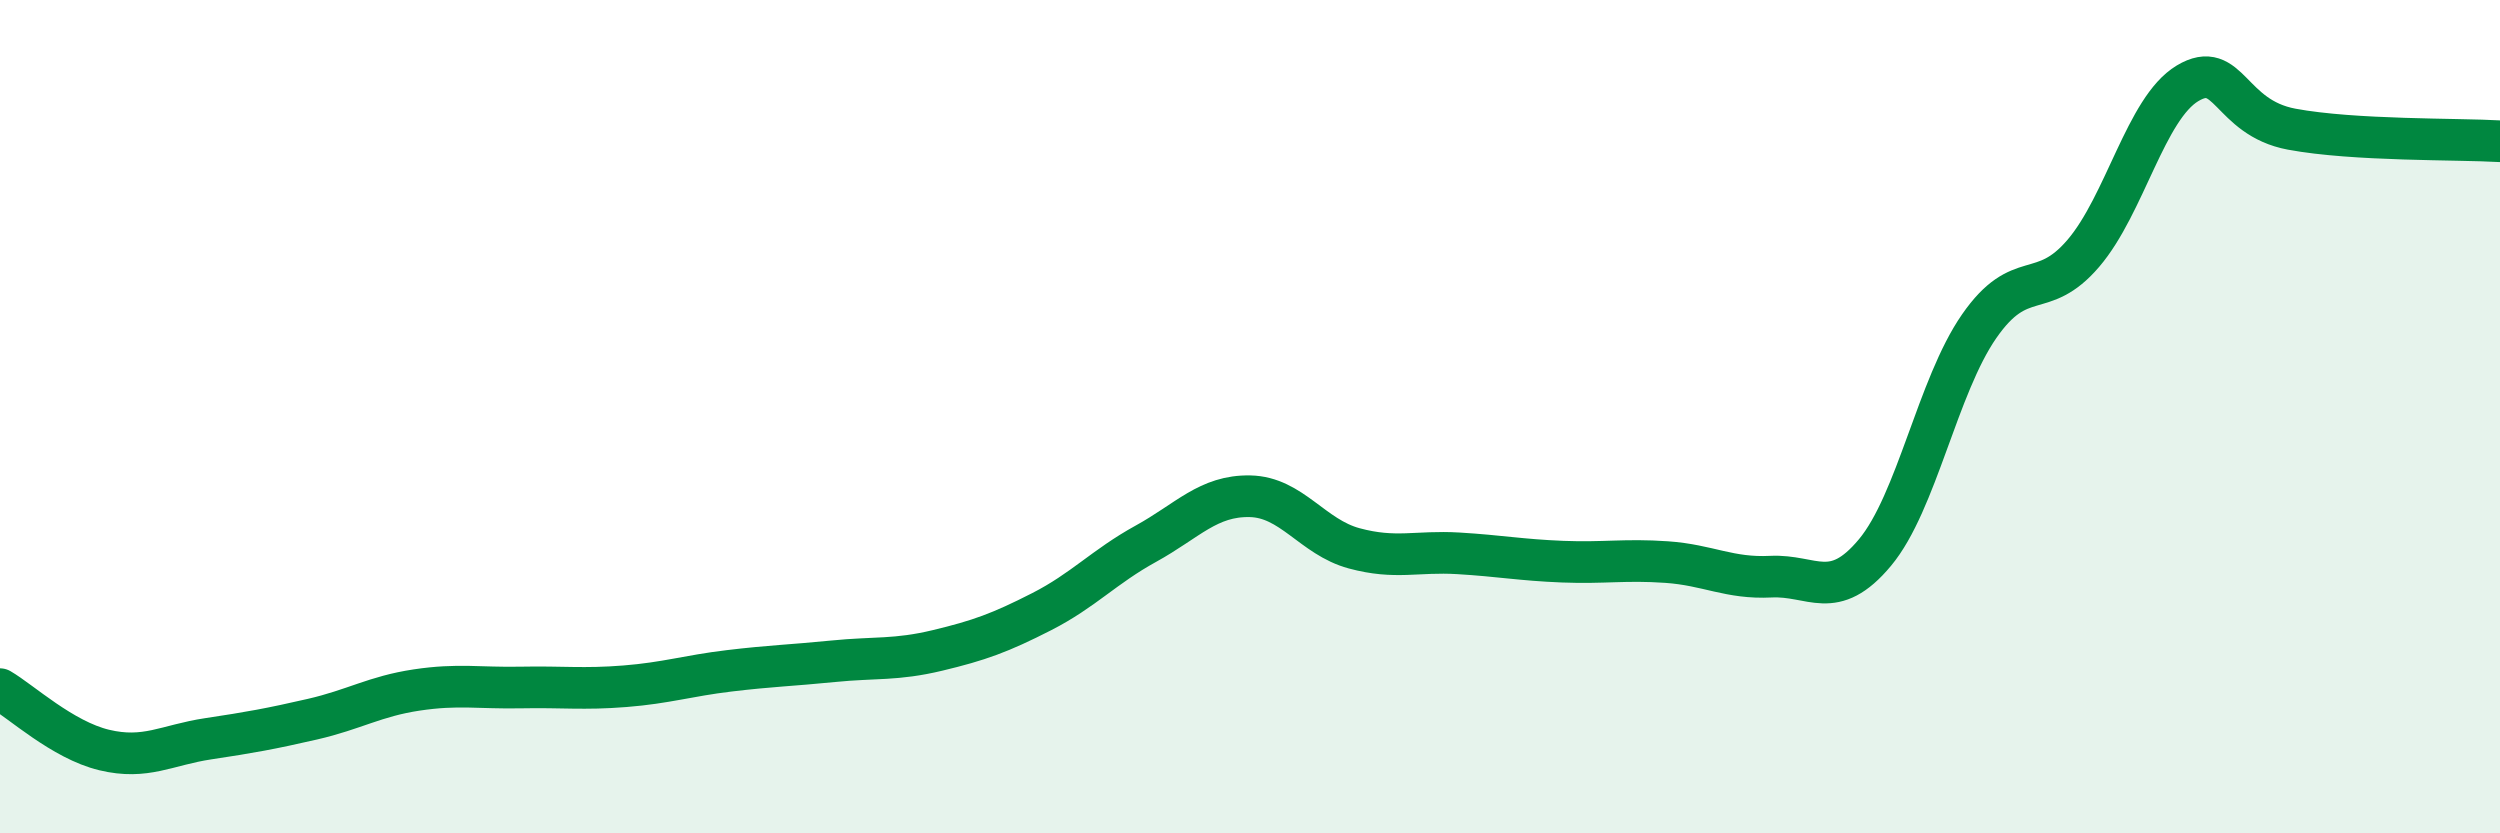 
    <svg width="60" height="20" viewBox="0 0 60 20" xmlns="http://www.w3.org/2000/svg">
      <path
        d="M 0,16.54 C 0.5,16.83 1.5,17.76 2.5,18 C 3.5,18.24 4,17.88 5,17.73 C 6,17.58 6.5,17.49 7.5,17.26 C 8.5,17.03 9,16.71 10,16.56 C 11,16.41 11.5,16.52 12.5,16.5 C 13.5,16.48 14,16.55 15,16.47 C 16,16.39 16.5,16.22 17.5,16.1 C 18.5,15.98 19,15.97 20,15.87 C 21,15.77 21.5,15.85 22.5,15.61 C 23.5,15.37 24,15.19 25,14.68 C 26,14.17 26.5,13.6 27.5,13.05 C 28.5,12.5 29,11.89 30,11.91 C 31,11.93 31.5,12.89 32.5,13.16 C 33.5,13.43 34,13.22 35,13.28 C 36,13.34 36.5,13.44 37.5,13.48 C 38.5,13.52 39,13.42 40,13.49 C 41,13.56 41.5,13.89 42.5,13.84 C 43.5,13.79 44,14.46 45,13.26 C 46,12.06 46.5,9.27 47.5,7.83 C 48.5,6.39 49,7.25 50,6.08 C 51,4.91 51.5,2.6 52.5,2 C 53.5,1.4 53.5,2.82 55,3.1 C 56.5,3.38 59,3.33 60,3.39L60 20L0 20Z"
        fill="#008740"
        opacity="0.1"
        stroke-linecap="round"
        stroke-linejoin="round"
      />
      <path
        d="M 0,16.54 C 0.5,16.83 1.5,17.76 2.5,18 C 3.5,18.24 4,17.88 5,17.73 C 6,17.58 6.5,17.49 7.5,17.26 C 8.5,17.03 9,16.71 10,16.56 C 11,16.41 11.5,16.52 12.5,16.5 C 13.5,16.48 14,16.55 15,16.47 C 16,16.39 16.5,16.22 17.5,16.1 C 18.5,15.98 19,15.97 20,15.87 C 21,15.77 21.5,15.85 22.5,15.61 C 23.5,15.37 24,15.19 25,14.68 C 26,14.17 26.5,13.6 27.5,13.05 C 28.5,12.5 29,11.89 30,11.91 C 31,11.93 31.5,12.89 32.5,13.16 C 33.5,13.43 34,13.22 35,13.28 C 36,13.34 36.5,13.44 37.5,13.48 C 38.5,13.52 39,13.42 40,13.49 C 41,13.56 41.5,13.89 42.5,13.84 C 43.5,13.79 44,14.46 45,13.26 C 46,12.06 46.5,9.27 47.5,7.83 C 48.5,6.39 49,7.25 50,6.08 C 51,4.91 51.5,2.6 52.5,2 C 53.5,1.4 53.5,2.82 55,3.1 C 56.5,3.38 59,3.33 60,3.39"
        stroke="#008740"
        stroke-width="1"
        fill="none"
        stroke-linecap="round"
        stroke-linejoin="round"
      />
    </svg>
  